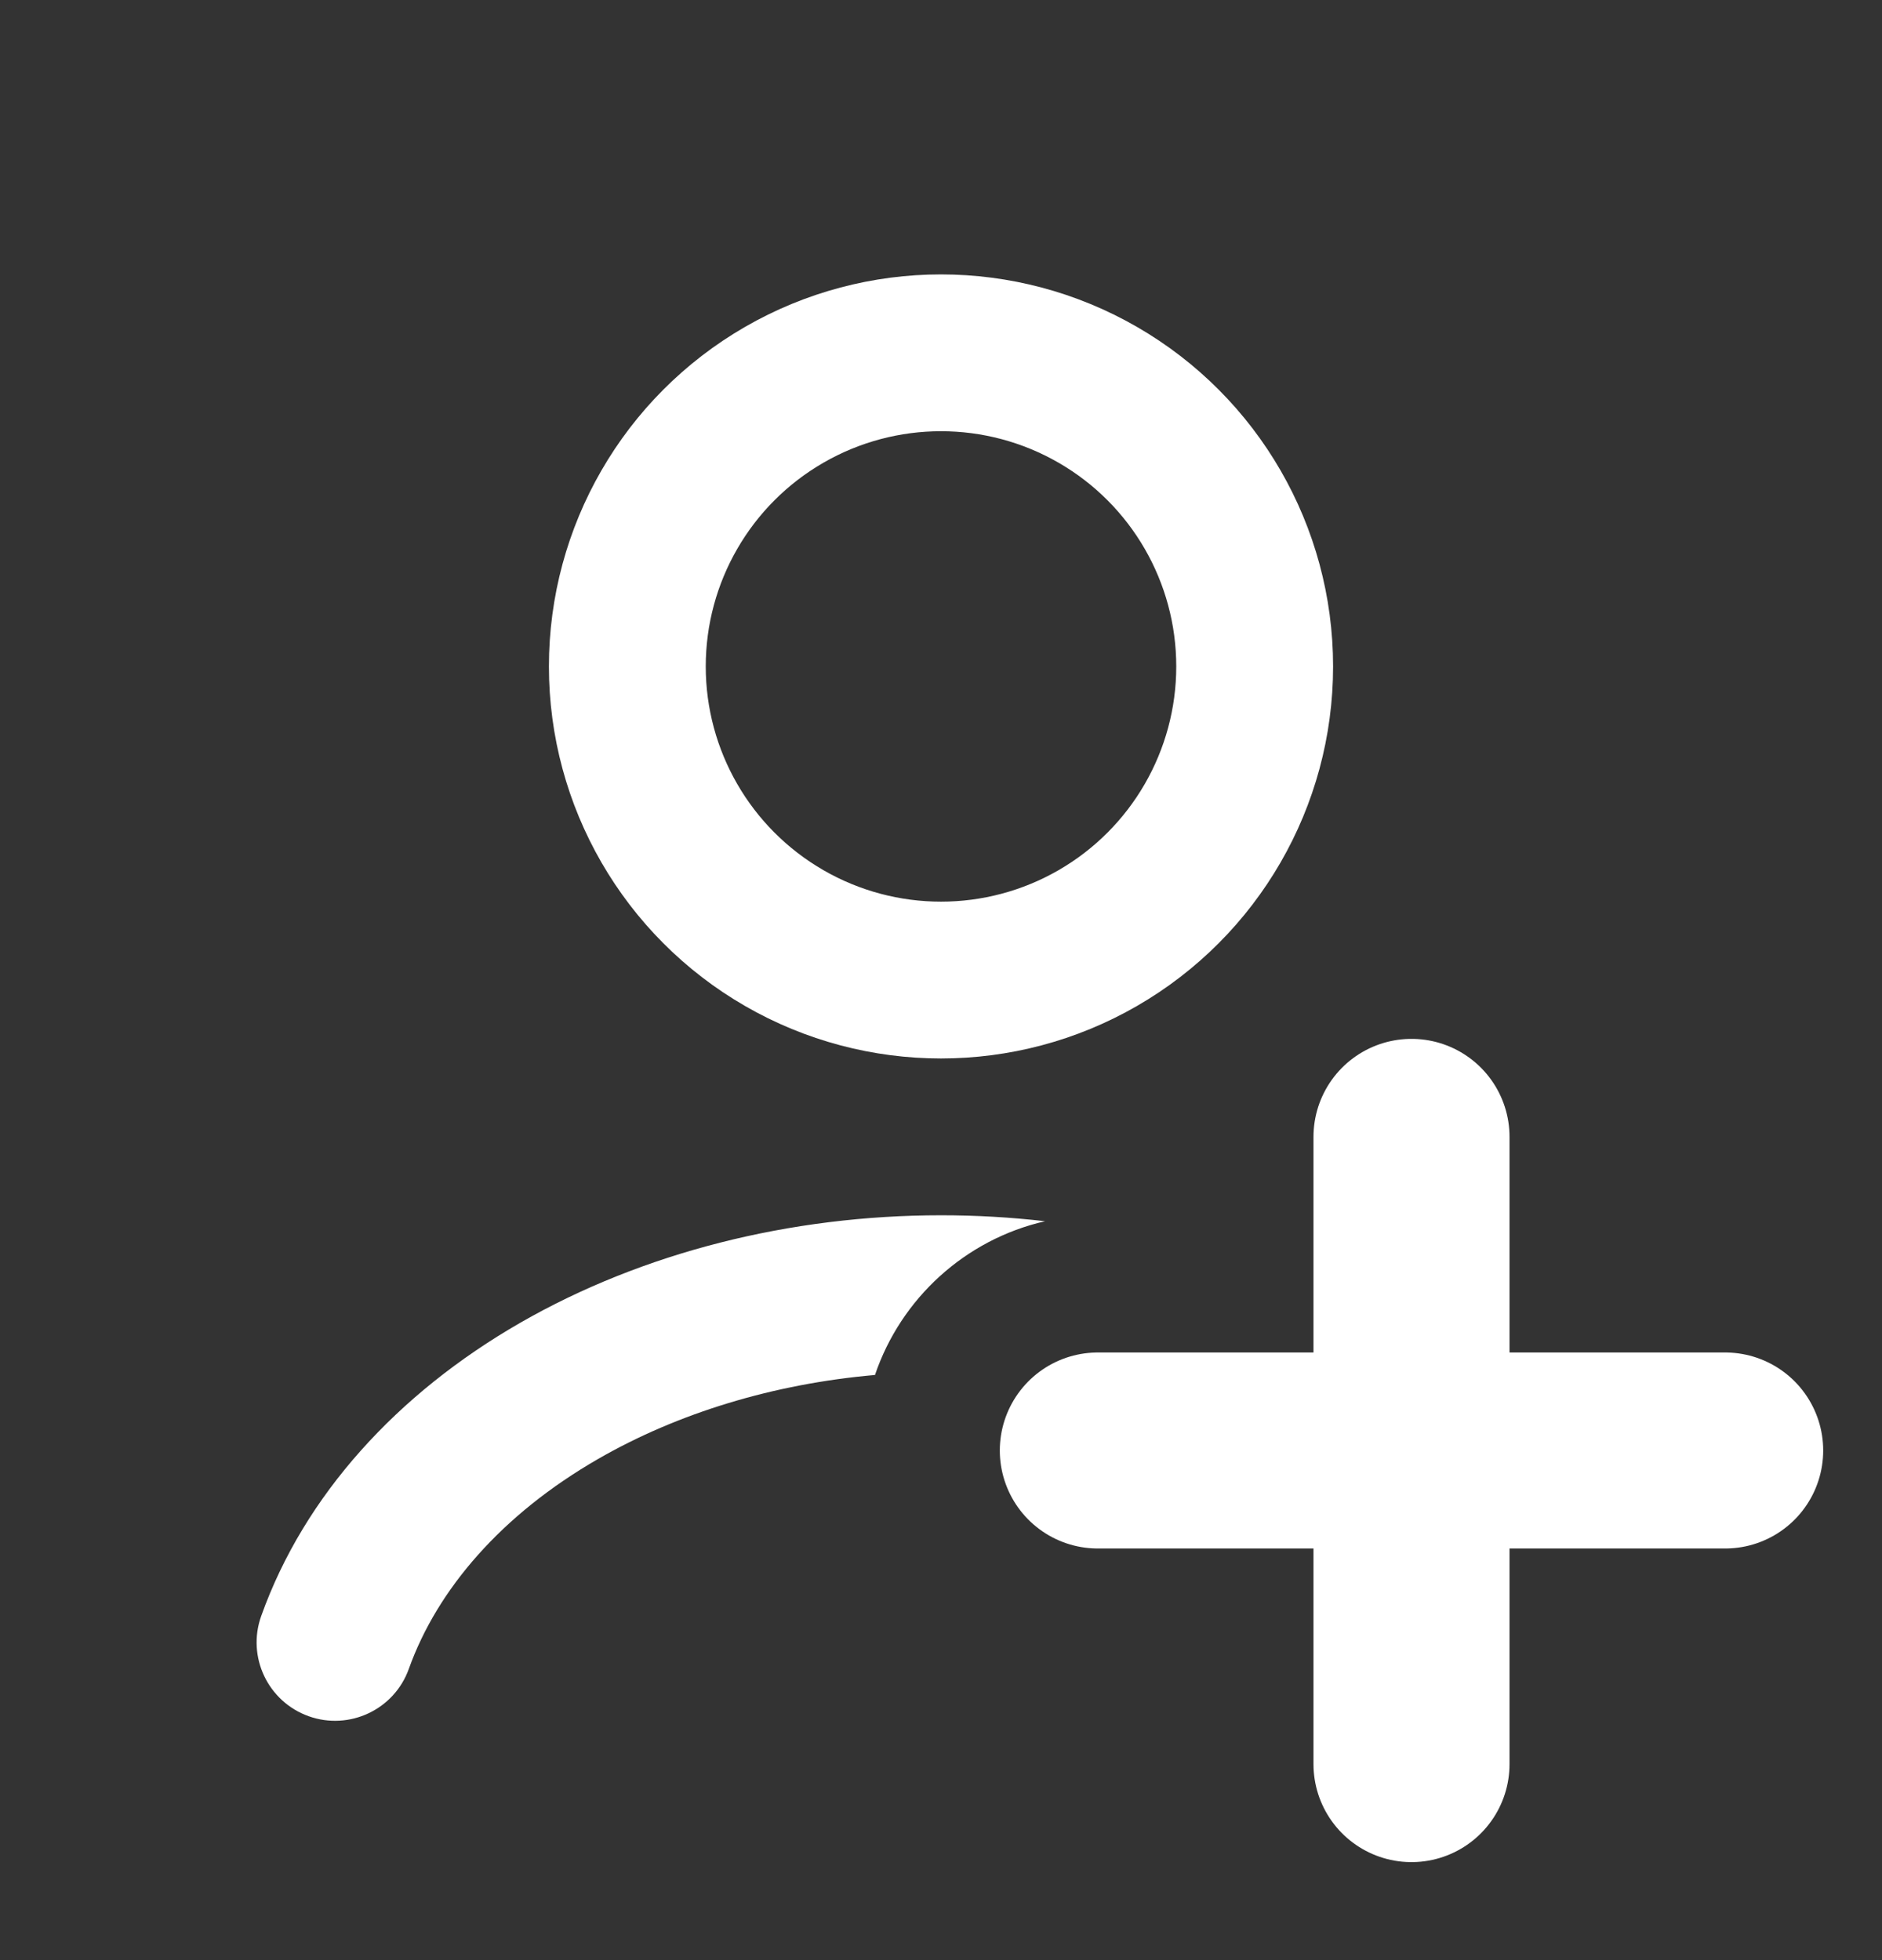 <svg width="24" height="25" viewBox="0 0 24 25" fill="none" xmlns="http://www.w3.org/2000/svg">
<rect x="0" y="0" width="24" height="25" fill="#333333" stroke="none"/>
<circle cx="12" cy="8.5" r="4" stroke="white" stroke-width="2" stroke-linecap="round"/>
<path fill-rule="evenodd" clip-rule="evenodd" d="M13.327 15.576C12.889 15.525 12.445 15.5 12 15.5C10.081 15.5 8.194 15.974 6.631 16.873C5.069 17.772 3.881 19.07 3.331 20.611C3.145 21.131 3.416 21.703 3.936 21.889C4.456 22.075 5.029 21.804 5.214 21.284C5.576 20.272 6.397 19.316 7.629 18.607C8.643 18.023 9.864 17.65 11.158 17.537C11.489 16.56 12.309 15.809 13.327 15.576Z" fill="white"/>
<path d="M18 14.5L18 22.5" stroke="white" stroke-width="2.5" stroke-linecap="round"/>
<path d="M22 18.5L14 18.5" stroke="white" stroke-width="2.5" stroke-linecap="round"/>
</svg>
